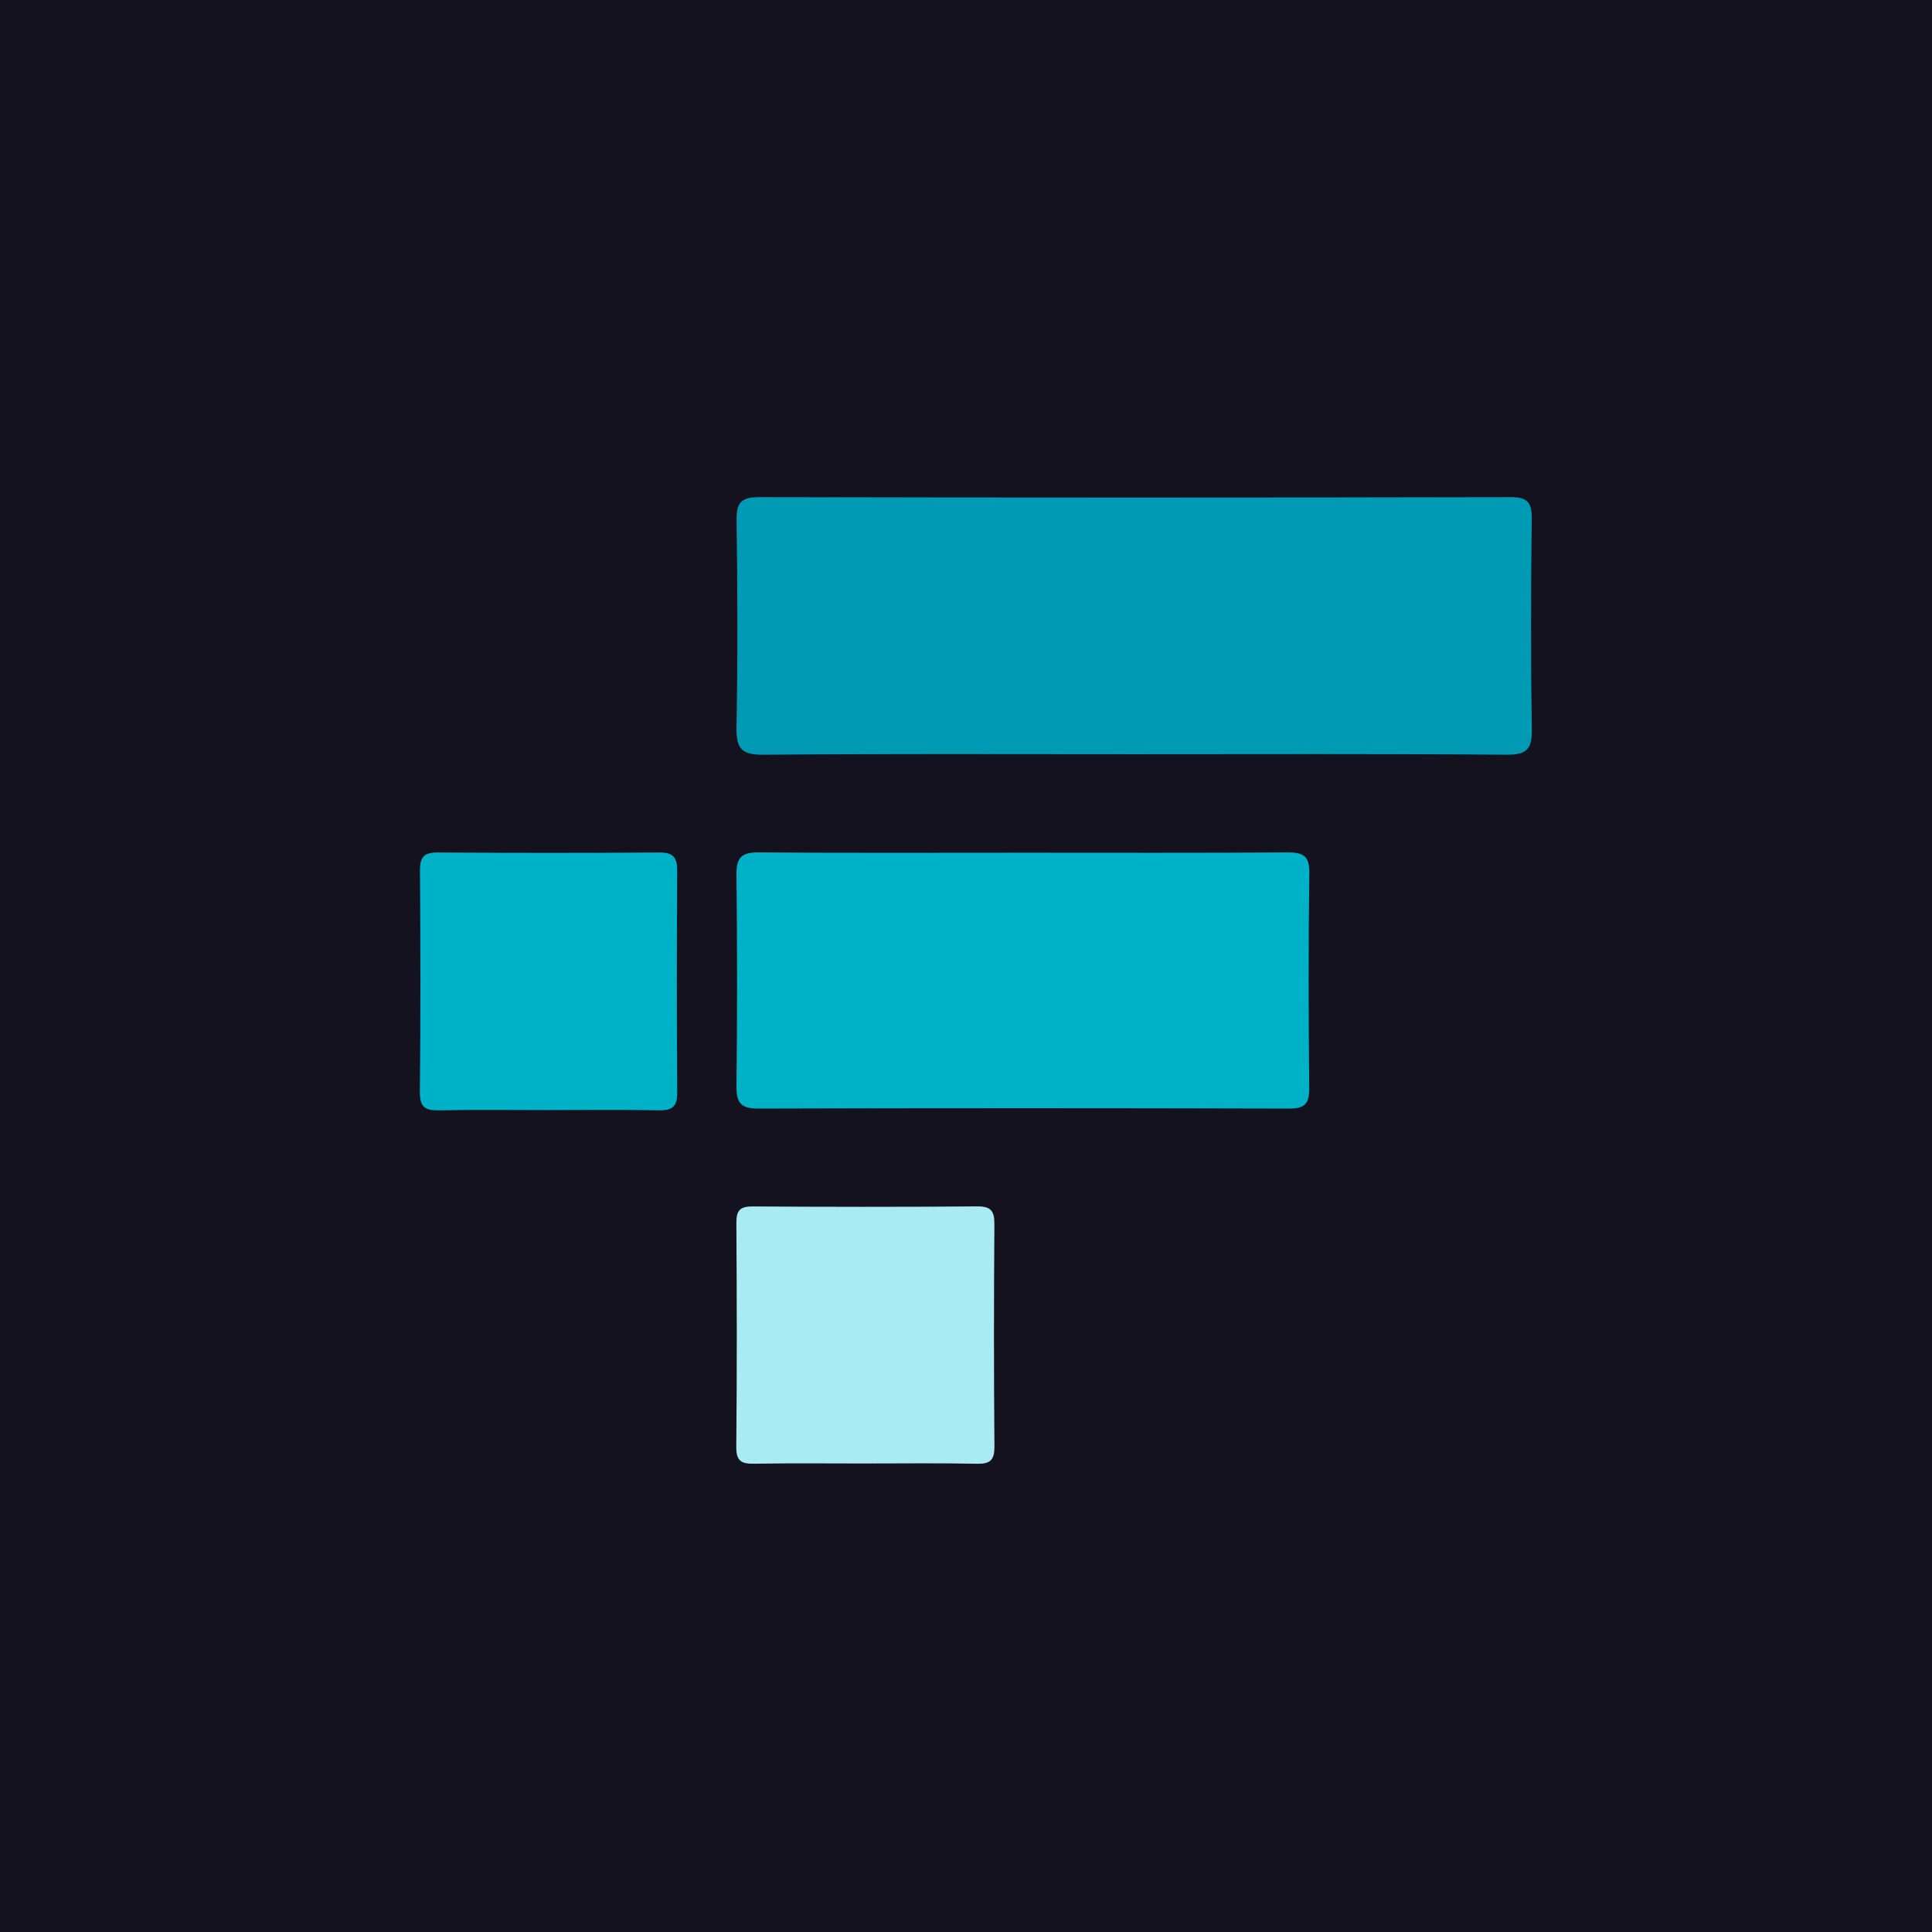 <?xml version="1.0" encoding="utf-8"?>
<!-- Generator: Adobe Illustrator 17.0.0, SVG Export Plug-In . SVG Version: 6.00 Build 0)  -->
<!DOCTYPE svg PUBLIC "-//W3C//DTD SVG 1.1//EN" "http://www.w3.org/Graphics/SVG/1.1/DTD/svg11.dtd">
<svg version="1.1" id="Layer_1" xmlns="http://www.w3.org/2000/svg" xmlns:xlink="http://www.w3.org/1999/xlink" x="0px" y="0px"
	 width="200px" height="200px" viewBox="0 0 200 200" enable-background="new 0 0 200 200" xml:space="preserve">
<rect fill="#14121E" width="200" height="200"/>
<g>
	<path fill="#009AB4" d="M117.247,78.078c-12.743,0-25.486-0.055-38.228,0.052c-2.226,0.019-2.817-0.625-2.777-2.804
		c0.131-7.16,0.11-14.325,0.009-21.486c-0.027-1.878,0.539-2.383,2.4-2.379c25.902,0.058,51.804,0.057,77.706,0.001
		c1.785-0.004,2.23,0.549,2.21,2.262c-0.086,7.245-0.109,14.493,0.01,21.737c0.034,2.04-0.48,2.683-2.602,2.667
		C143.066,78.029,130.157,78.078,117.247,78.078z"/>
	<path fill="#00B2C7" d="M105.981,88.273c9.072,0,18.145,0.03,27.217-0.029c1.607-0.01,2.372,0.253,2.345,2.14
		c-0.105,7.406-0.082,14.815-0.012,22.222c0.015,1.584-0.394,2.158-2.074,2.154c-18.311-0.053-36.622-0.053-54.933-0.001
		c-1.731,0.005-2.303-0.515-2.284-2.267c0.08-7.324,0.08-14.649,0-21.972c-0.019-1.74,0.53-2.292,2.275-2.278
		C87.67,88.311,96.825,88.273,105.981,88.273z"/>
	<path fill="#00B2C7" d="M56.498,114.915c-3.658,0-7.318-0.049-10.974,0.025c-1.417,0.029-2.078-0.241-2.06-1.891
		c0.084-7.648,0.068-15.298,0.011-22.947c-0.011-1.422,0.459-1.861,1.856-1.852c7.649,0.051,15.298,0.052,22.947,0.001
		c1.442-0.01,1.832,0.543,1.824,1.906c-0.047,7.649-0.051,15.298,0.003,22.947c0.01,1.433-0.496,1.86-1.883,1.834
		C64.315,114.868,60.406,114.915,56.498,114.915z"/>
	<path fill="#AAEAF3" d="M89.36,151.5c-3.746,0-7.492-0.043-11.236,0.023c-1.295,0.023-1.918-0.194-1.904-1.722
		c0.073-7.74,0.06-15.482,0.009-23.222c-0.009-1.31,0.407-1.697,1.704-1.689c7.741,0.051,15.482,0.06,23.222-0.006
		c1.473-0.012,1.795,0.514,1.785,1.879c-0.056,7.657-0.062,15.316,0.004,22.973c0.013,1.452-0.467,1.821-1.849,1.792
		C97.185,151.447,93.272,151.5,89.36,151.5z"/>
</g>
</svg>
